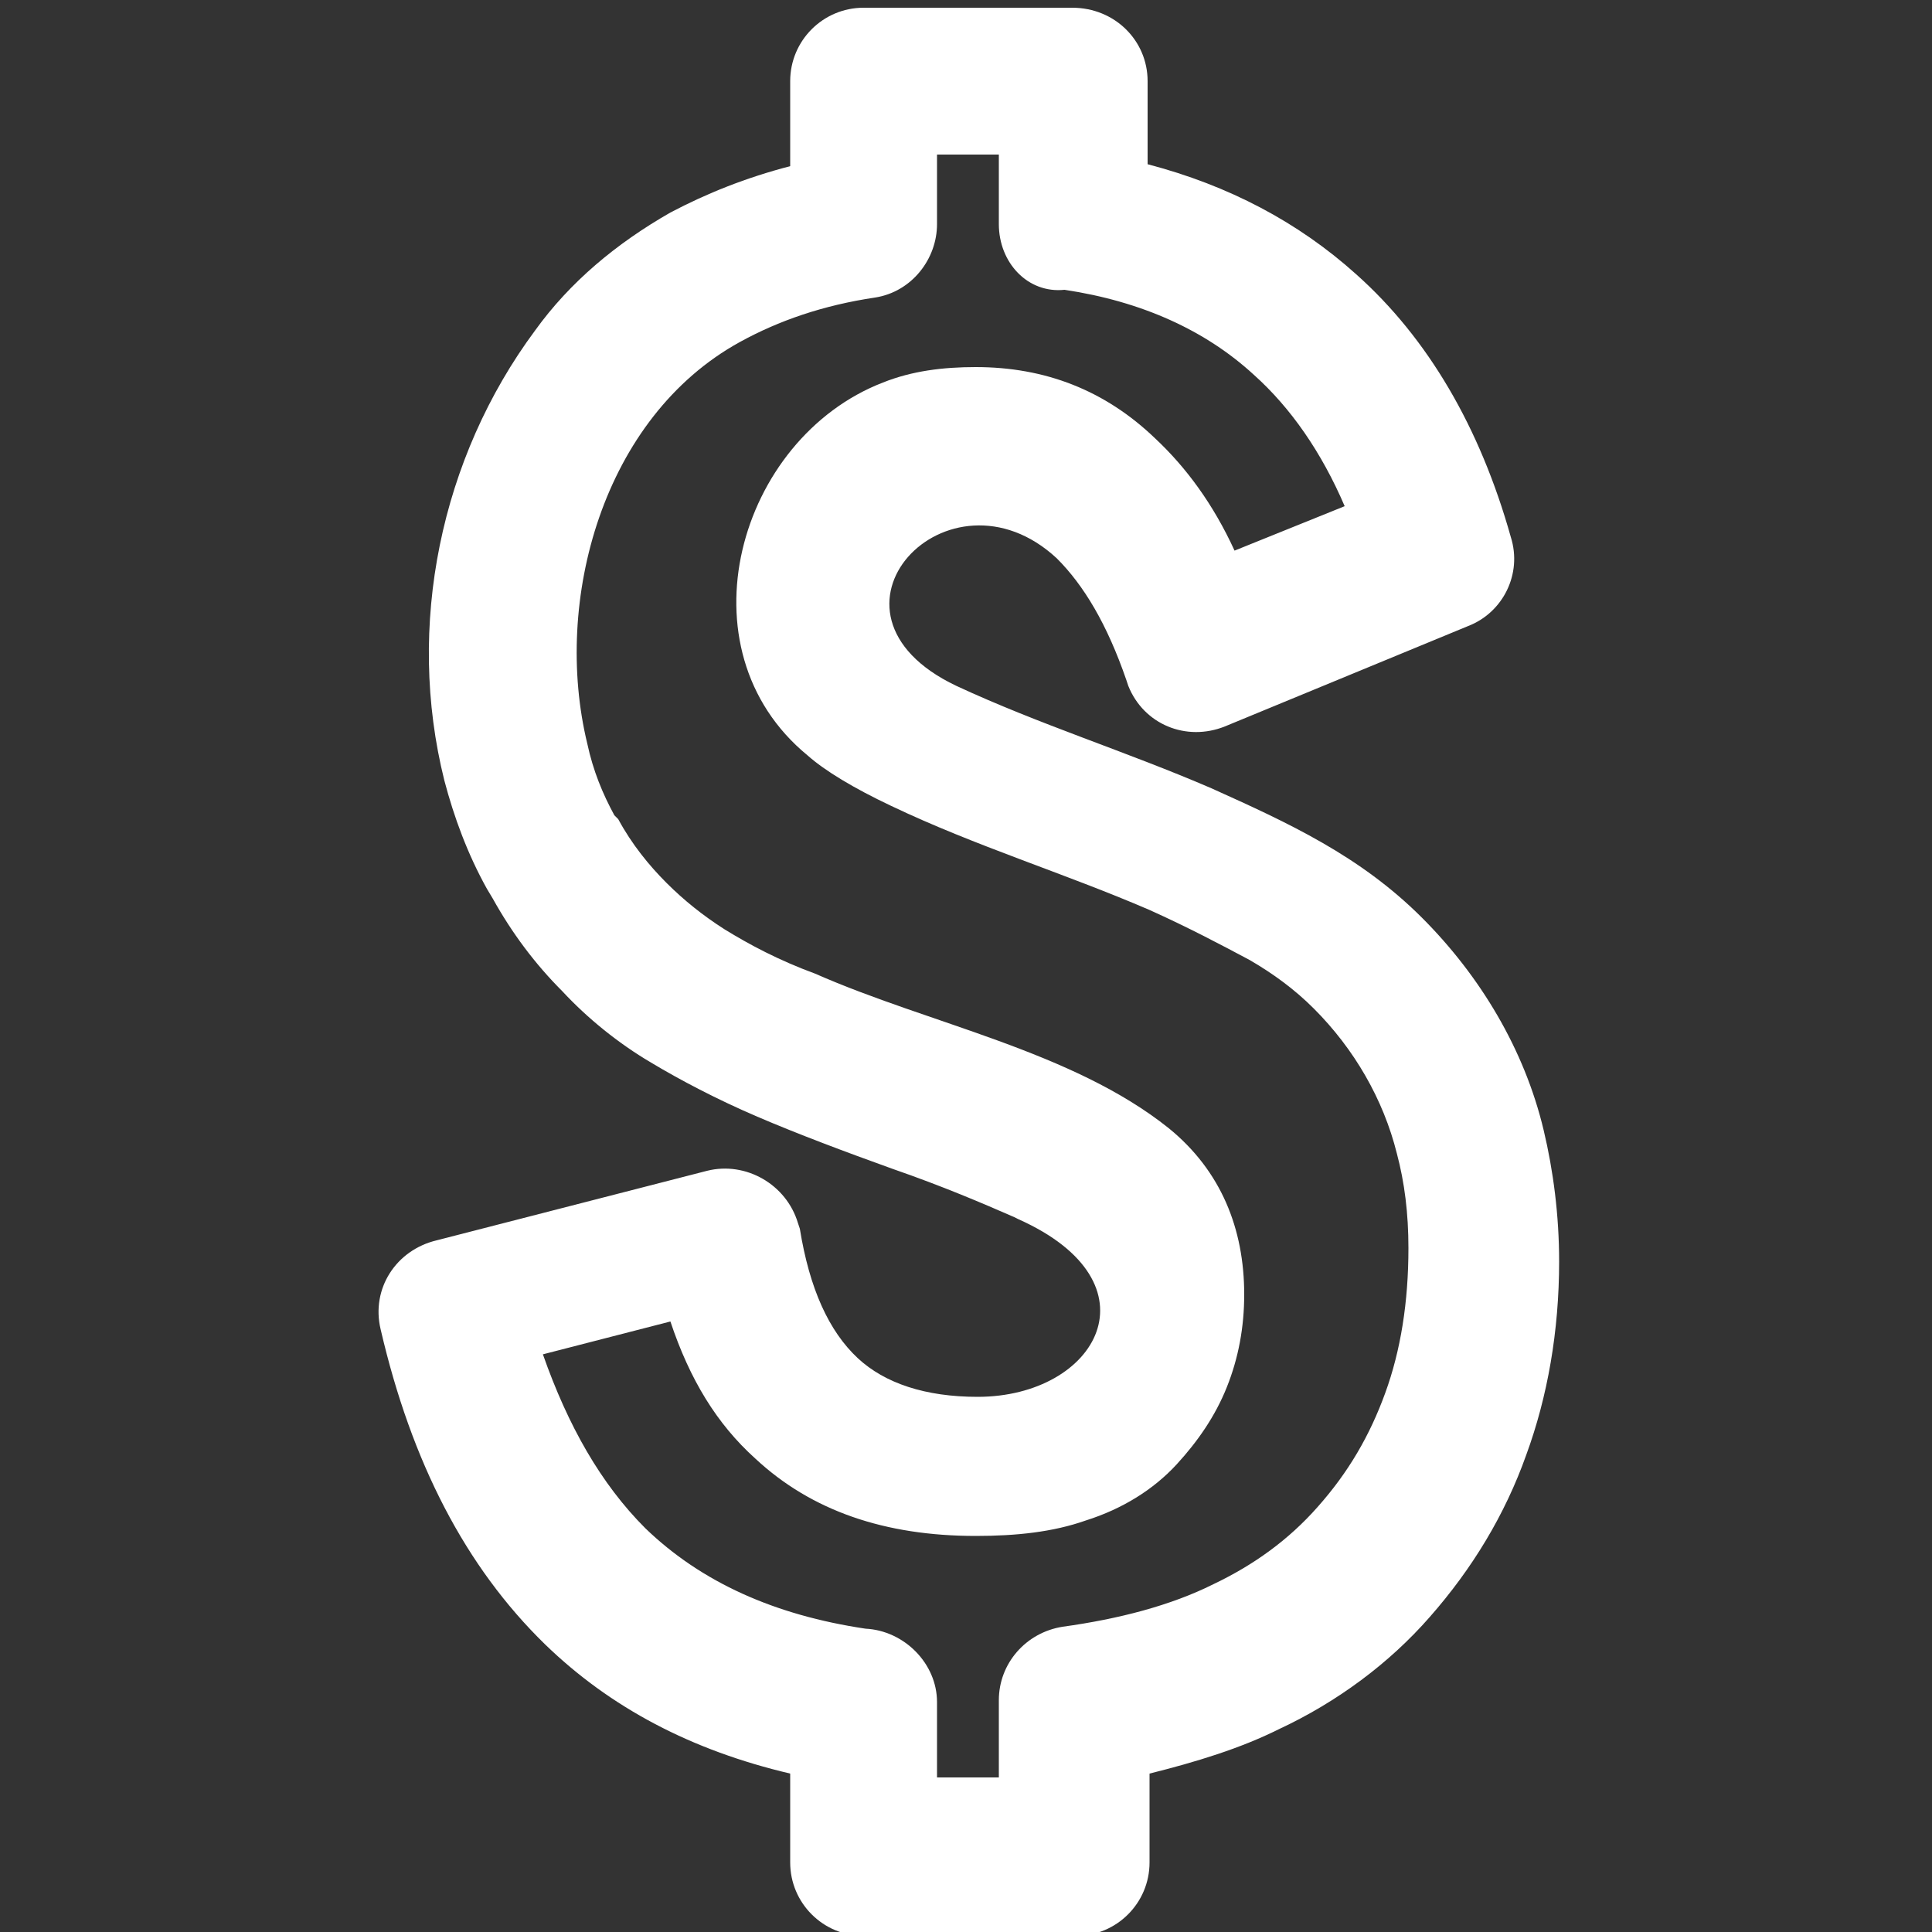 <?xml version="1.0" encoding="utf-8"?>
<!-- Generator: Adobe Illustrator 21.0.0, SVG Export Plug-In . SVG Version: 6.00 Build 0)  -->
<svg version="1.1" id="Слой_1" xmlns="http://www.w3.org/2000/svg" xmlns:xlink="http://www.w3.org/1999/xlink" x="0px" y="0px"
	 viewBox="0 0 100 100" style="enable-background:new 0 0 100 100;" xml:space="preserve">
<rect x="0" y="0" width="100" height="100" fill="#333333" stroke="none"/>
<style type="text/css">
	.st0{fill:#FFFFFF;}
</style>
<path class="st0" d="M59.4,4.2L59.4,4.2v4.3c4.2,1.1,7.8,3,10.8,5.7c3.7,3.3,6.4,7.9,8,13.6c0.6,1.9-0.4,3.9-2.2,4.6l0,0l-12.6,5.2
	c-2,0.8-4.2-0.1-5-2.1l-0.1-0.3c-1-2.9-2.2-4.9-3.6-6.3c-5.6-5.2-13.2,2.8-5.2,6.6c4.3,2,8.8,3.4,13.2,5.3c4,1.8,7.7,3.5,10.9,6.7
	c3,3,5.3,6.8,6.3,11c0.5,2.1,0.8,4.4,0.8,6.8c0,3.6-0.6,7-1.7,10c-1.1,3.1-2.8,5.9-5,8.4v0c-2.1,2.4-4.8,4.4-7.8,5.8
	c-2,1-4.3,1.7-6.7,2.3v4.6c0,2.1-1.7,3.8-3.8,3.8h-0.1H44.7c-2.1,0-3.8-1.7-3.8-3.8v-0.1v-4.5c-5.1-1.2-9.3-3.4-12.7-6.7
	c-4.1-4-6.9-9.4-8.5-16.3c-0.5-2.1,0.8-4.1,2.9-4.6l14-3.6c2-0.5,4.1,0.7,4.7,2.7l0.1,0.3l0,0c0.5,3.1,1.5,5.3,3,6.7l0,0v0
	c1.4,1.3,3.5,2,6.2,2c6.2,0,9.5-5.9,2.1-9.2l-0.2-0.1c-1.6-0.7-3.7-1.6-6.3-2.5v0c-2.5-0.9-4.9-1.8-7-2.7c-2.1-0.9-4-1.9-5.5-2.8
	c-1.7-1-3.3-2.3-4.6-3.7c-1.4-1.4-2.6-3-3.6-4.8L25.2,46c-1-1.8-1.7-3.7-2.2-5.6c-2-8-0.2-16.7,4.7-23.3v0c1.8-2.5,4.2-4.5,7-6.1
	c1.9-1,3.9-1.8,6.2-2.4V4.2c0-2.1,1.7-3.8,3.8-3.8h0.1h10.7C57.7,0.4,59.4,2.1,59.4,4.2L59.4,4.2z M51.7,11.6V8h-3.2v3.6l0,0
	c0,1.8-1.3,3.5-3.2,3.8c-2.7,0.4-5,1.2-7,2.3c-7.1,3.9-9.7,13.4-7.9,20.8c0.3,1.4,0.8,2.6,1.4,3.7l0.2,0.2c0.7,1.3,1.6,2.4,2.5,3.3
	c0.9,0.9,1.9,1.7,3,2.4c1.3,0.8,2.8,1.6,4.7,2.3c5.9,2.6,13.3,4,18.3,8l0,0l0,0c2.7,2.2,3.9,5.2,3.9,8.6c0,1.7-0.3,3.3-0.9,4.8v0
	c-0.6,1.5-1.5,2.8-2.6,4c-1.2,1.3-2.8,2.3-4.7,2.9c-1.7,0.6-3.6,0.8-5.7,0.8c-4.7,0-8.5-1.3-11.4-4l0,0c-2-1.8-3.4-4.1-4.4-7.1
	l-6.6,1.7c1.3,3.7,3,6.7,5.3,9c2.9,2.8,6.7,4.5,11.4,5.2c2,0.1,3.7,1.8,3.7,3.8v3.9h3.2v-4h0c0-1.9,1.4-3.5,3.3-3.8
	c2.9-0.4,5.6-1.1,7.8-2.2c2.1-1,3.9-2.3,5.4-4v0l0,0c1.6-1.8,2.7-3.7,3.5-5.9c0.8-2.2,1.2-4.7,1.2-7.5c0-1.8-0.2-3.4-0.6-4.9
	c-0.7-2.8-2.2-5.4-4.3-7.5c-1-1-2.1-1.8-3.3-2.5c-1.5-0.8-3.2-1.7-5.2-2.6c-4.4-1.9-9-3.3-13.4-5.4c-1.9-0.9-3.4-1.8-4.3-2.6v0
	c-6.7-5.5-3.6-16.4,3.9-19.3c1.5-0.6,3.1-0.8,4.8-0.8c3.6,0,6.7,1.2,9.3,3.7c1.6,1.5,3,3.4,4.1,5.8l5.7-2.3
	c-1.2-2.8-2.8-5.1-4.7-6.8c-2.5-2.3-5.8-3.8-9.8-4.4C53.2,15.2,51.7,13.6,51.7,11.6z"/>
</svg>
